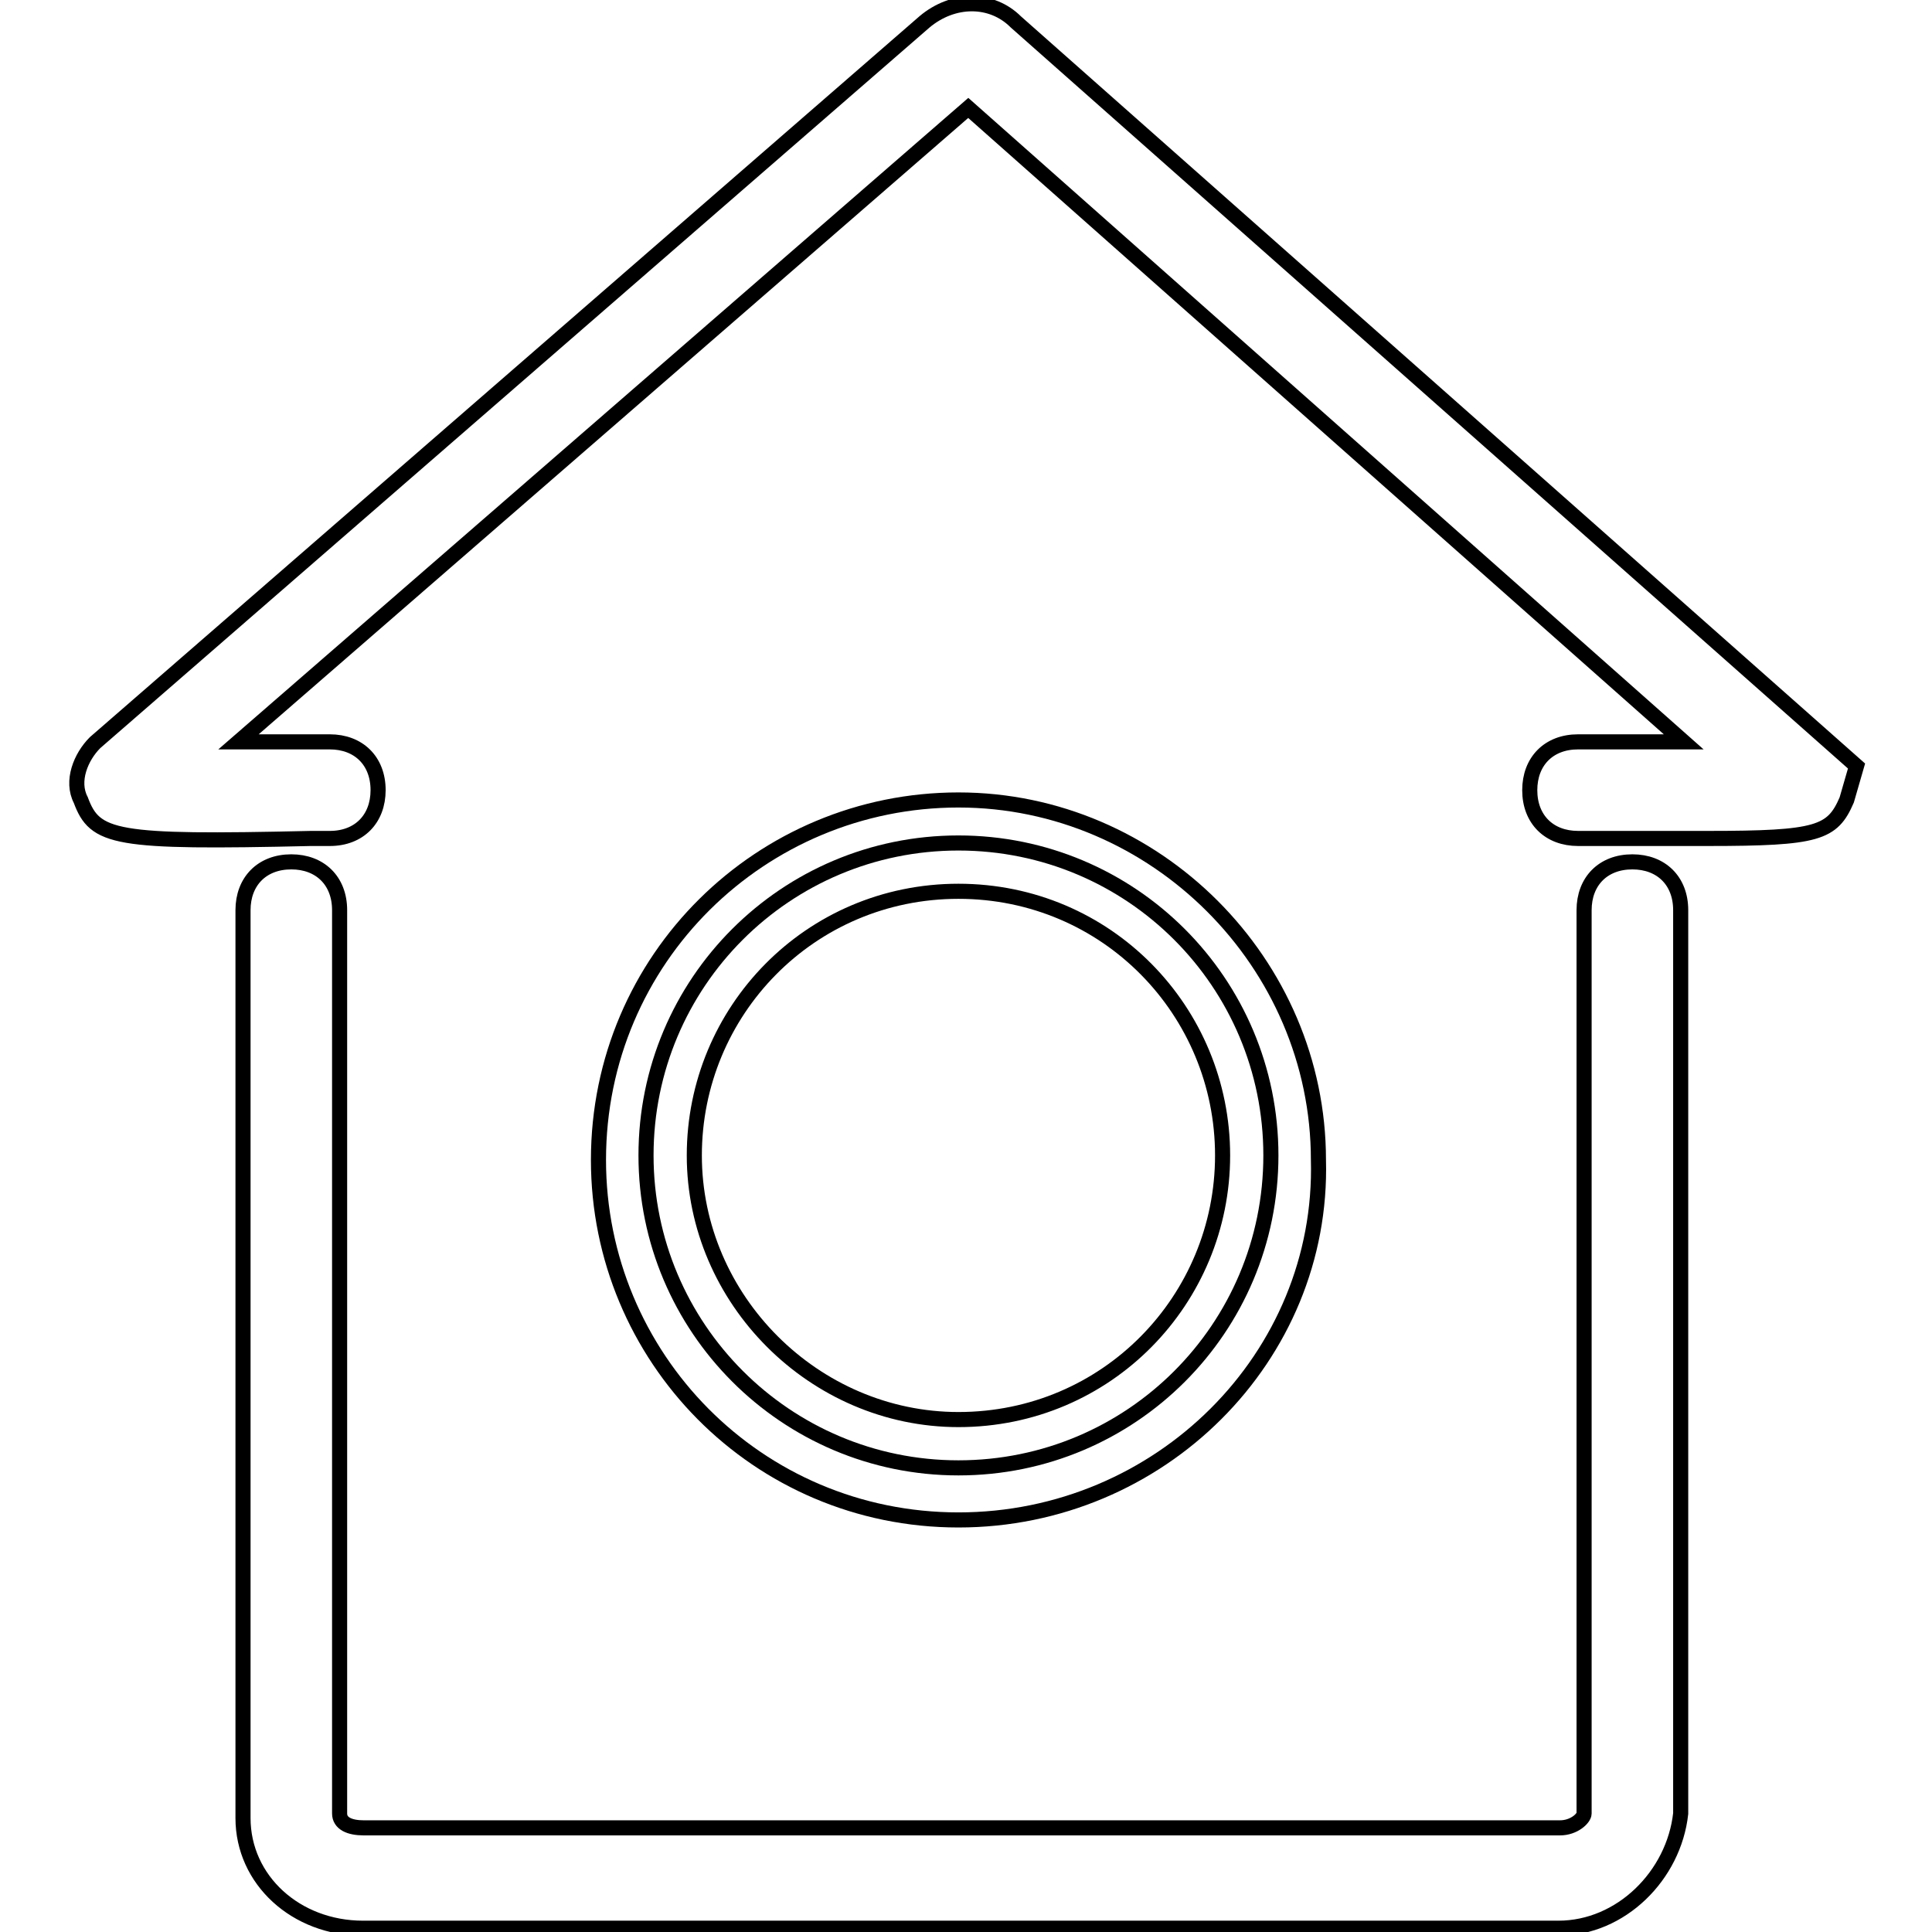 <?xml version="1.0" encoding="utf-8"?>
<!-- Svg Vector Icons : http://www.onlinewebfonts.com/icon -->
<!DOCTYPE svg PUBLIC "-//W3C//DTD SVG 1.1//EN" "http://www.w3.org/Graphics/SVG/1.1/DTD/svg11.dtd">
<svg version="1.1" xmlns="http://www.w3.org/2000/svg" xmlns:xlink="http://www.w3.org/1999/xlink" x="0px" y="0px" viewBox="0 0 256 256" enable-background="new 0 0 256 256" xml:space="preserve">
<g> <path stroke-width="2" fill-opacity="0" stroke="#000000"  d="M226.3,111.1h-17.2c-3.8,0-6.4-2.5-6.4-6.4c0-3.8,2.5-6.4,6.4-6.4h14l-94.8-84l-96.7,84h12.1 c3.8,0,6.4,2.5,6.4,6.4c0,3.8-2.5,6.4-6.4,6.4h-2.5c-26.1,0.6-28.6,0-30.5-5.1c-1.3-2.5,0-5.7,1.9-7.6L122.5,2.9 c3.8-3.2,8.9-3.2,12.1,0L246,101.5l-1.3,4.5C242.8,110.4,240.9,111.1,226.3,111.1z M206.5,255.5H48.1c-8.9,0-15.9-6.4-15.9-14.6 V120.6c0-3.8,2.5-6.4,6.4-6.4c3.8,0,6.4,2.5,6.4,6.4v119.7c0,1.3,1.3,1.9,3.2,1.9h158.5c1.9,0,3.2-1.3,3.2-1.9V120.6 c0-3.8,2.5-6.4,6.4-6.4c3.8,0,6.4,2.5,6.4,6.4v119.7C221.8,248.5,214.8,255.5,206.5,255.5z"/> <path stroke-width="2" fill-opacity="0" stroke="#000000"  d="M85.6,153.1c0,22.8,18.5,41.4,41.4,41.4s41.4-18.5,41.4-41.4s-18.5-41.4-41.4-41.4S85.6,130.2,85.6,153.1z" /> <path stroke-width="2" fill-opacity="0" stroke="#000000"  d="M127,201.4c-26.7,0-47.7-21.6-47.7-47.7c0-26.7,21.6-47.7,47.7-47.7c26.1,0,47.7,21.6,47.7,47.7 C175.4,179.8,153.7,201.4,127,201.4z M127,118.1c-19.7,0-35,15.9-35,35s15.9,35,35,35c19.7,0,35-15.9,35-35S146.7,118.1,127,118.1z "/></g>
</svg>